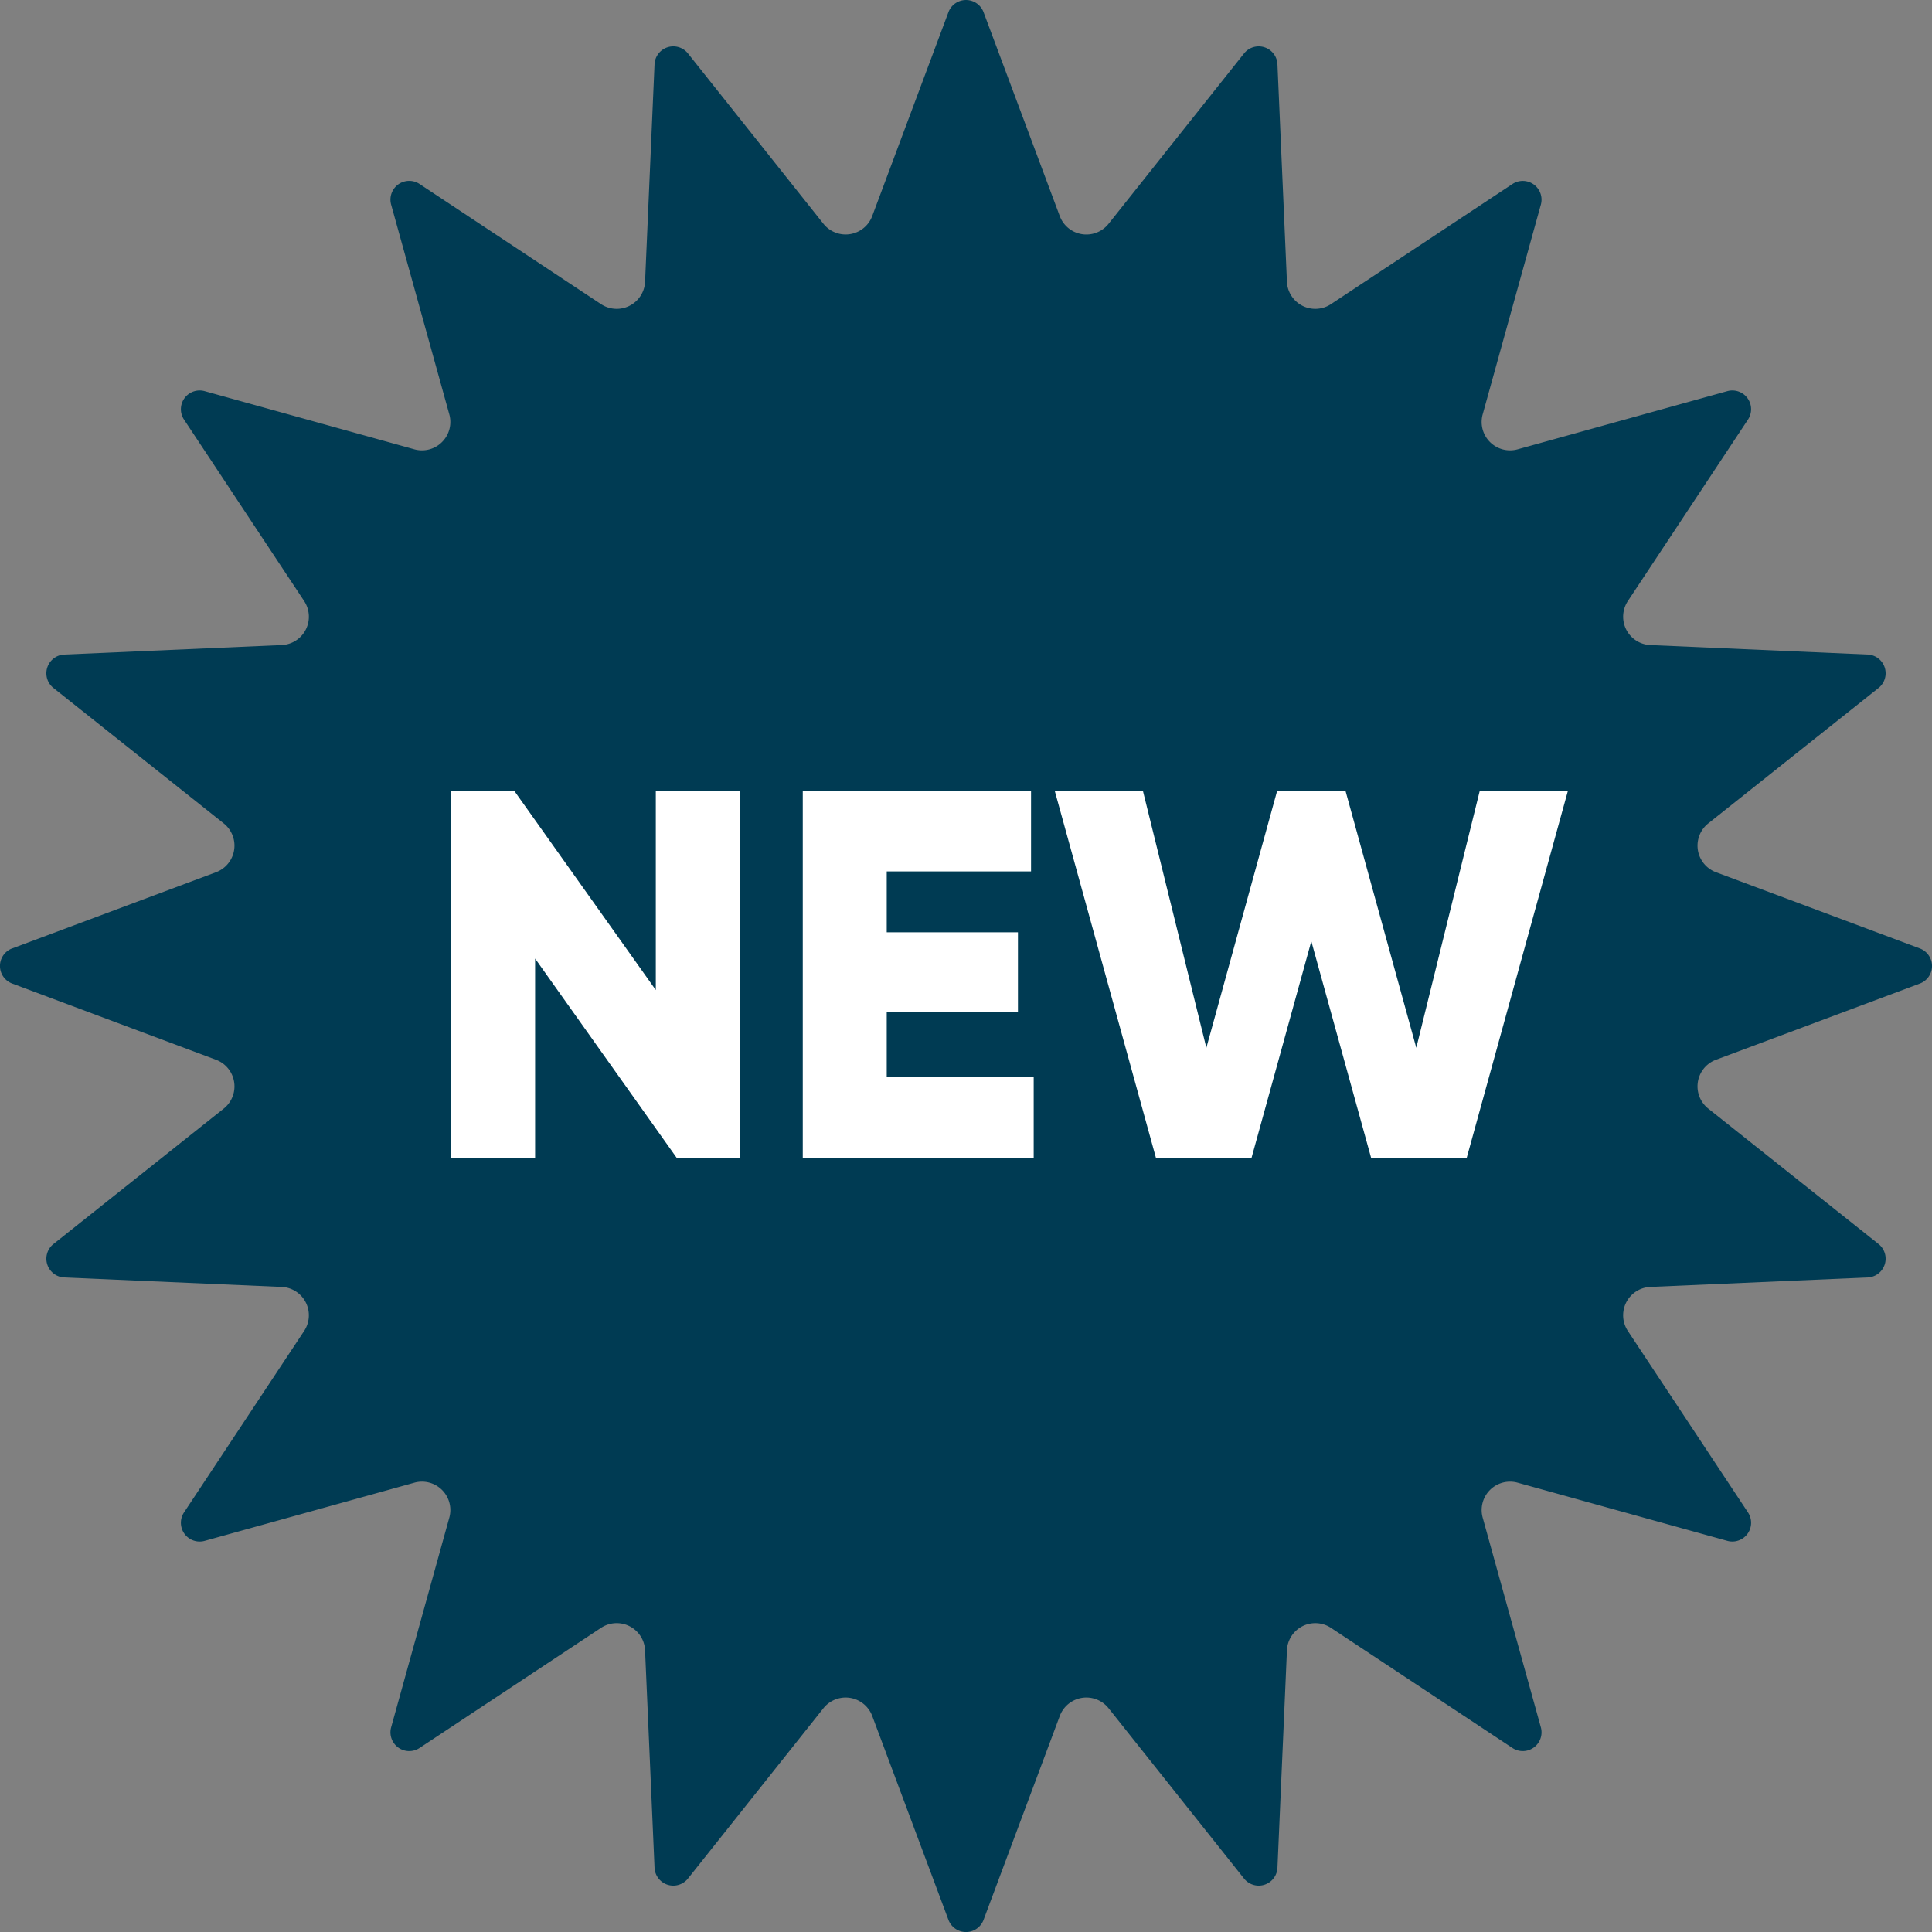 <svg xmlns="http://www.w3.org/2000/svg" xmlns:xlink="http://www.w3.org/1999/xlink" width="254" height="254" viewBox="0 0 254 254"><rect x="0" y="0" width="254" height="254" fill="#808080" stroke="none"/><defs><clipPath id="clip-path"><rect id="Rectangle_15" data-name="Rectangle 15" width="254" height="254" fill="#003b53"></rect></clipPath></defs><g id="Group_7" data-name="Group 7" transform="translate(-1041.285 -2741.995)"><g id="Group_6" data-name="Group 6" transform="translate(1041.285 2741.995)"><g id="Group_6-2" data-name="Group 6" transform="translate(0 0)"><path id="Path_1" data-name="Path 1" d="M1.6,124.685l26.8-10.018a3.732,3.732,0,0,0,1.016-6.416L7.026,90.442a2.466,2.466,0,0,1,1.428-4.393L37.036,84.8a3.731,3.731,0,0,0,2.95-5.788L24.194,55.158A2.466,2.466,0,0,1,26.91,51.42l27.567,7.647a3.732,3.732,0,0,0,4.594-4.595L51.424,26.9a2.466,2.466,0,0,1,3.738-2.716L79.018,39.98a3.732,3.732,0,0,0,5.789-2.95L86.052,8.449a2.467,2.467,0,0,1,4.395-1.428l17.808,22.391a3.733,3.733,0,0,0,6.417-1.016L124.69,1.6a2.466,2.466,0,0,1,4.62,0l10.018,26.8a3.732,3.732,0,0,0,6.416,1.016L163.553,7.021a2.466,2.466,0,0,1,4.393,1.428l1.247,28.582a3.732,3.732,0,0,0,5.788,2.95l23.856-15.792a2.466,2.466,0,0,1,3.738,2.716l-7.647,27.567a3.733,3.733,0,0,0,4.594,4.595l27.568-7.647a2.466,2.466,0,0,1,2.716,3.738L214.015,79.013a3.732,3.732,0,0,0,2.949,5.788l28.582,1.247a2.466,2.466,0,0,1,1.428,4.393l-22.391,17.809a3.732,3.732,0,0,0,1.016,6.416l26.8,10.018a2.466,2.466,0,0,1,0,4.62l-26.8,10.018a3.732,3.732,0,0,0-1.016,6.417l22.391,17.808a2.467,2.467,0,0,1-1.428,4.394l-28.582,1.246a3.732,3.732,0,0,0-2.949,5.789l15.792,23.856a2.466,2.466,0,0,1-2.716,3.738l-27.568-7.647a3.732,3.732,0,0,0-4.594,4.594l7.647,27.568a2.466,2.466,0,0,1-3.738,2.715L174.982,214.01a3.732,3.732,0,0,0-5.788,2.95l-1.247,28.582a2.466,2.466,0,0,1-4.393,1.428l-17.809-22.391a3.732,3.732,0,0,0-6.416,1.017l-10.018,26.8a2.466,2.466,0,0,1-4.62,0l-10.018-26.8a3.733,3.733,0,0,0-6.417-1.017L90.447,246.969a2.467,2.467,0,0,1-4.395-1.428l-1.246-28.582a3.733,3.733,0,0,0-5.789-2.95L55.162,229.8a2.466,2.466,0,0,1-3.738-2.715l7.647-27.568a3.731,3.731,0,0,0-4.594-4.594L26.91,202.571a2.466,2.466,0,0,1-2.716-3.738l15.791-23.856a3.732,3.732,0,0,0-2.95-5.789L8.454,167.942a2.467,2.467,0,0,1-1.428-4.394l22.39-17.808a3.732,3.732,0,0,0-1.016-6.417L1.6,129.3a2.466,2.466,0,0,1,0-4.62" transform="translate(0 0.005)" fill="#003b53"></path></g></g><path id="Path_2" data-name="Path 2" d="M41.868,19.7h11.04V68h-8.28L26,41.78V68H14.958V19.7h8.28l18.63,26.22Zm30.36,37.674h19.32V68H61.188V19.7H91.2V30.326H72.228v8h17.25V48.818H72.228ZM107.625,68,94.308,19.7H105.9l8.349,33.81,9.315-33.81h8.97l9.315,33.81L150.2,19.7H161.79L148.473,68H135.915l-7.866-28.5L120.183,68Z" transform="translate(1085.636 2826.236)" fill="#fff"></path></g></svg>